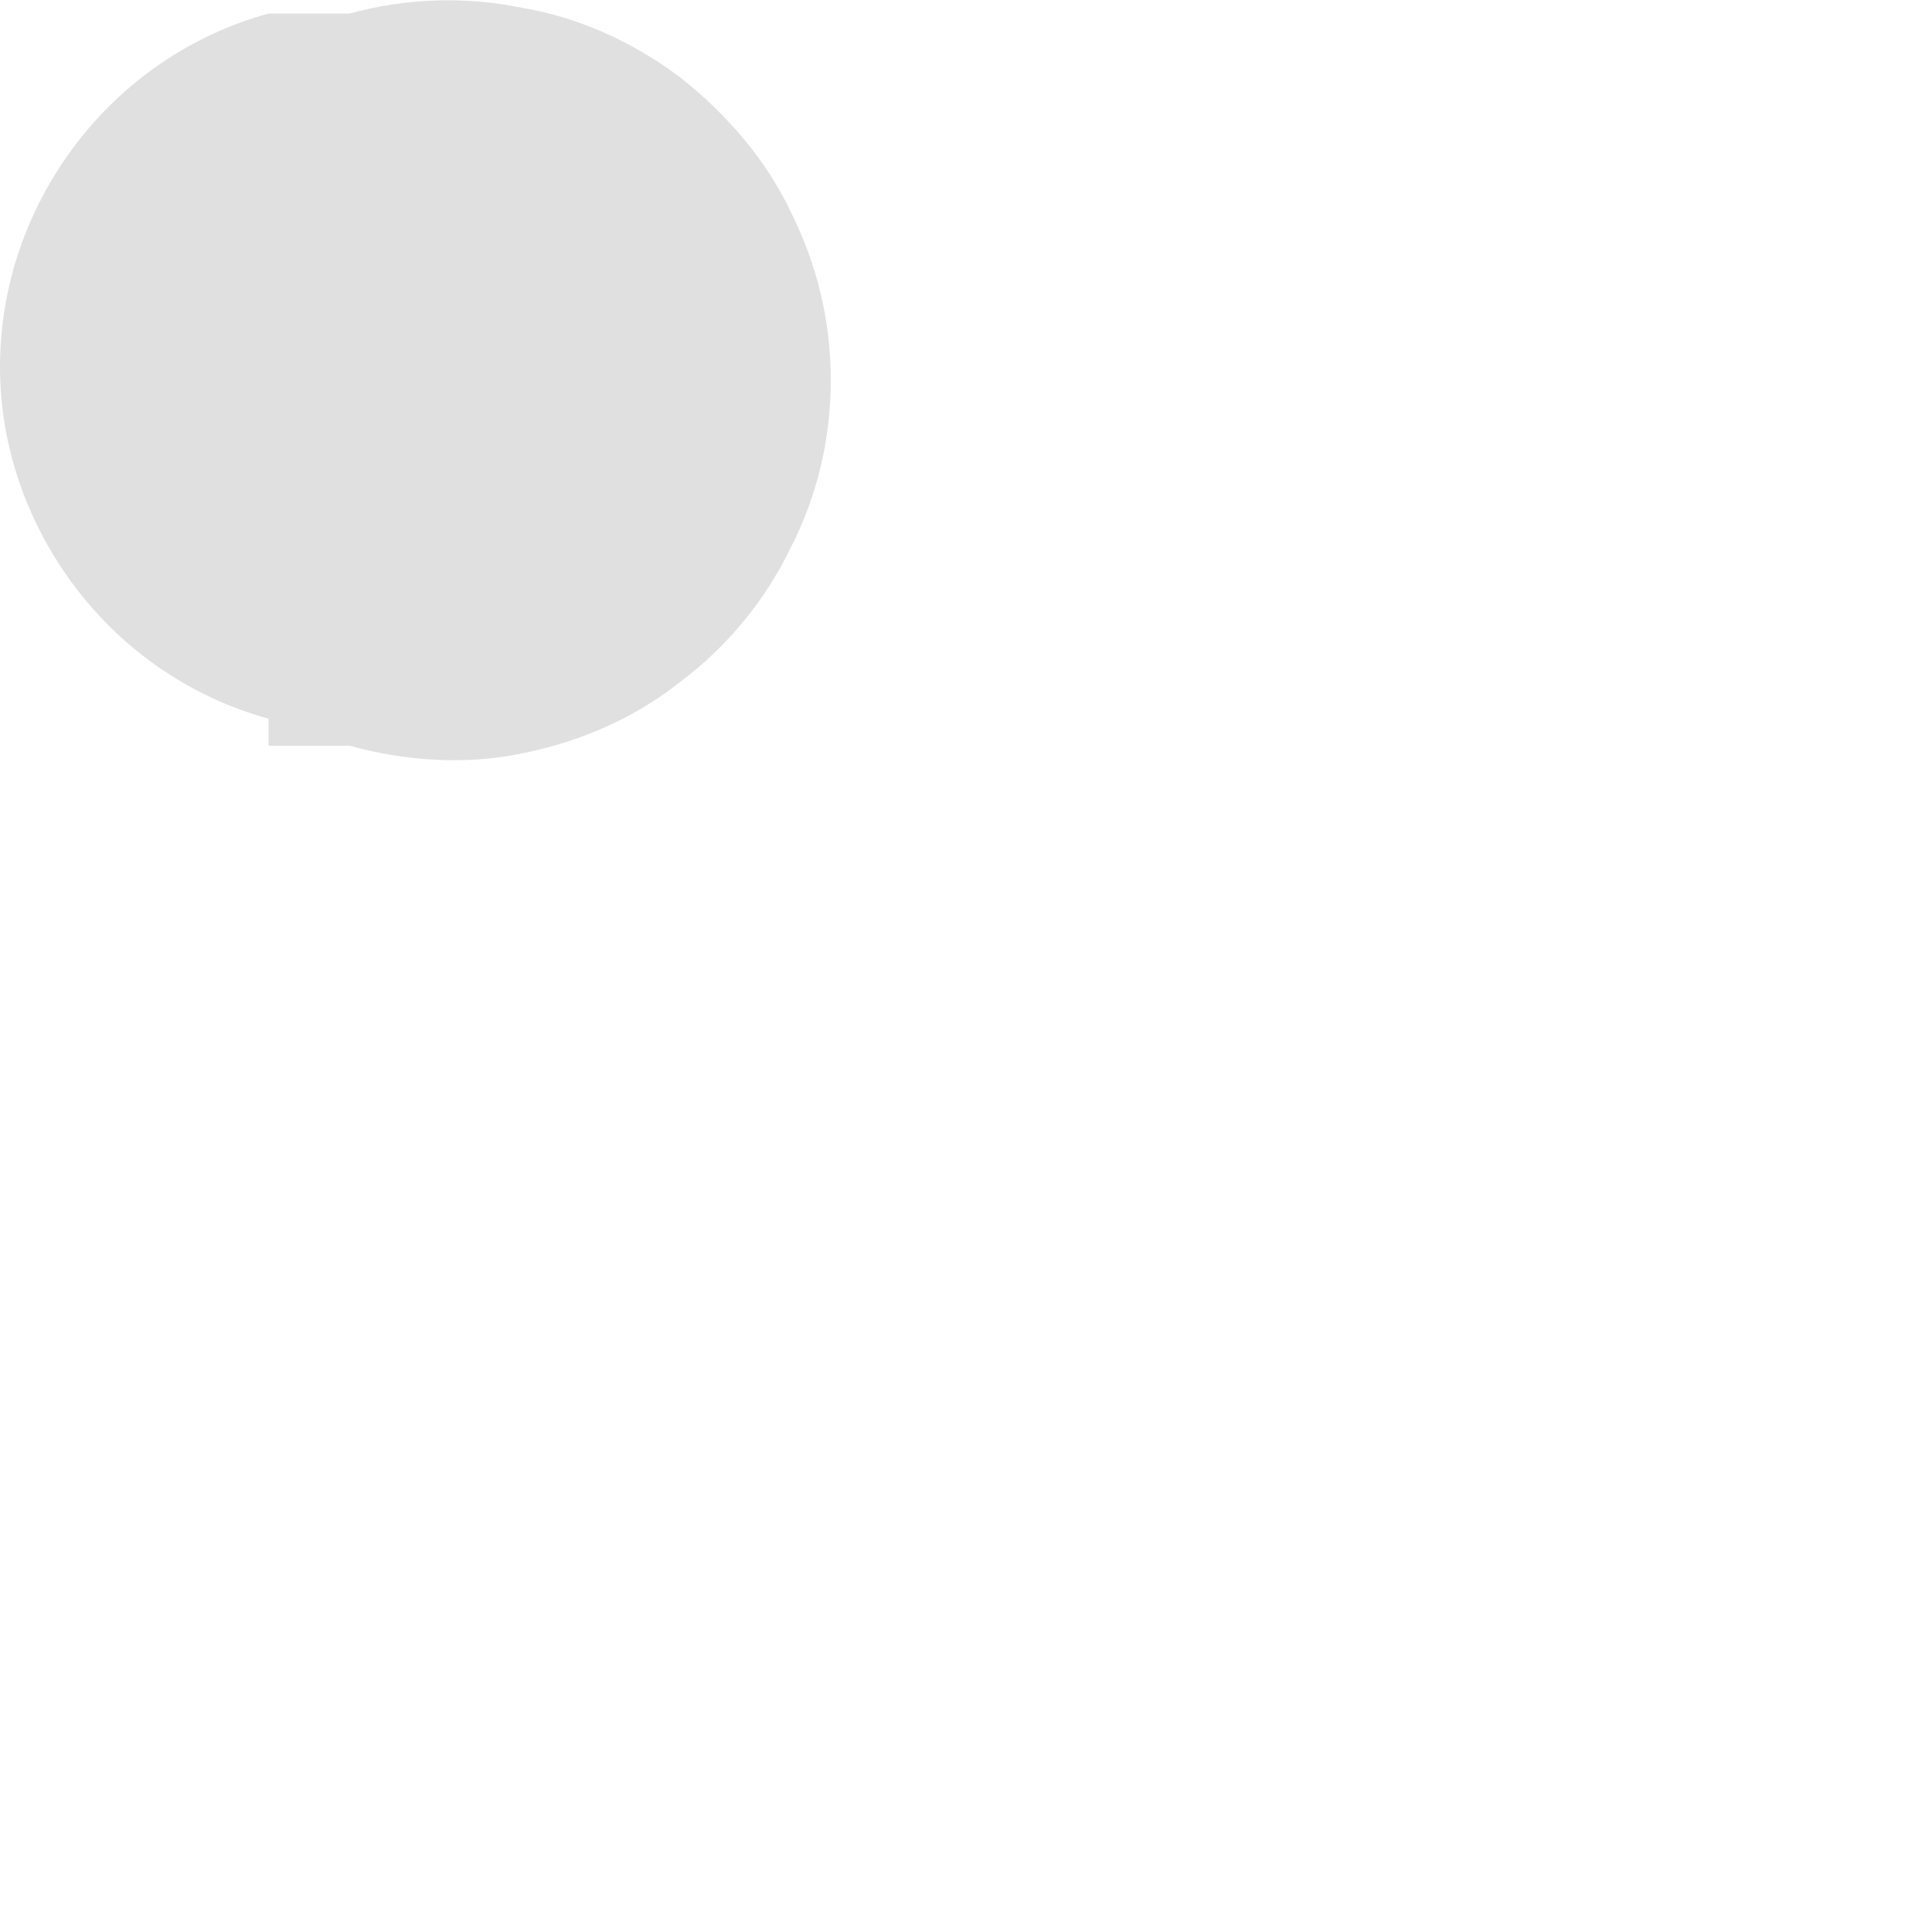 <?xml version="1.0" encoding="utf-8"?>
<svg xmlns="http://www.w3.org/2000/svg" fill="none" height="100%" overflow="visible" preserveAspectRatio="none" style="display: block;" viewBox="0 0 1 1" width="100%">
<path d="M0.139 0.386H0.181C0.21 0.394 0.241 0.396 0.27 0.39C0.3 0.384 0.328 0.372 0.352 0.353C0.376 0.335 0.396 0.311 0.409 0.284C0.423 0.257 0.43 0.227 0.43 0.197C0.43 0.166 0.423 0.137 0.409 0.109C0.396 0.082 0.376 0.059 0.352 0.04C0.328 0.022 0.3 0.009 0.27 0.004C0.241 -0.002 0.21 -0.001 0.181 0.007H0.139C0.099 0.018 0.064 0.042 0.039 0.075C0.014 0.108 0 0.148 0 0.19C0 0.231 0.014 0.271 0.039 0.304C0.064 0.337 0.099 0.361 0.139 0.372V0.386Z" fill="#E0E0E0" id="Vector"/>
</svg>